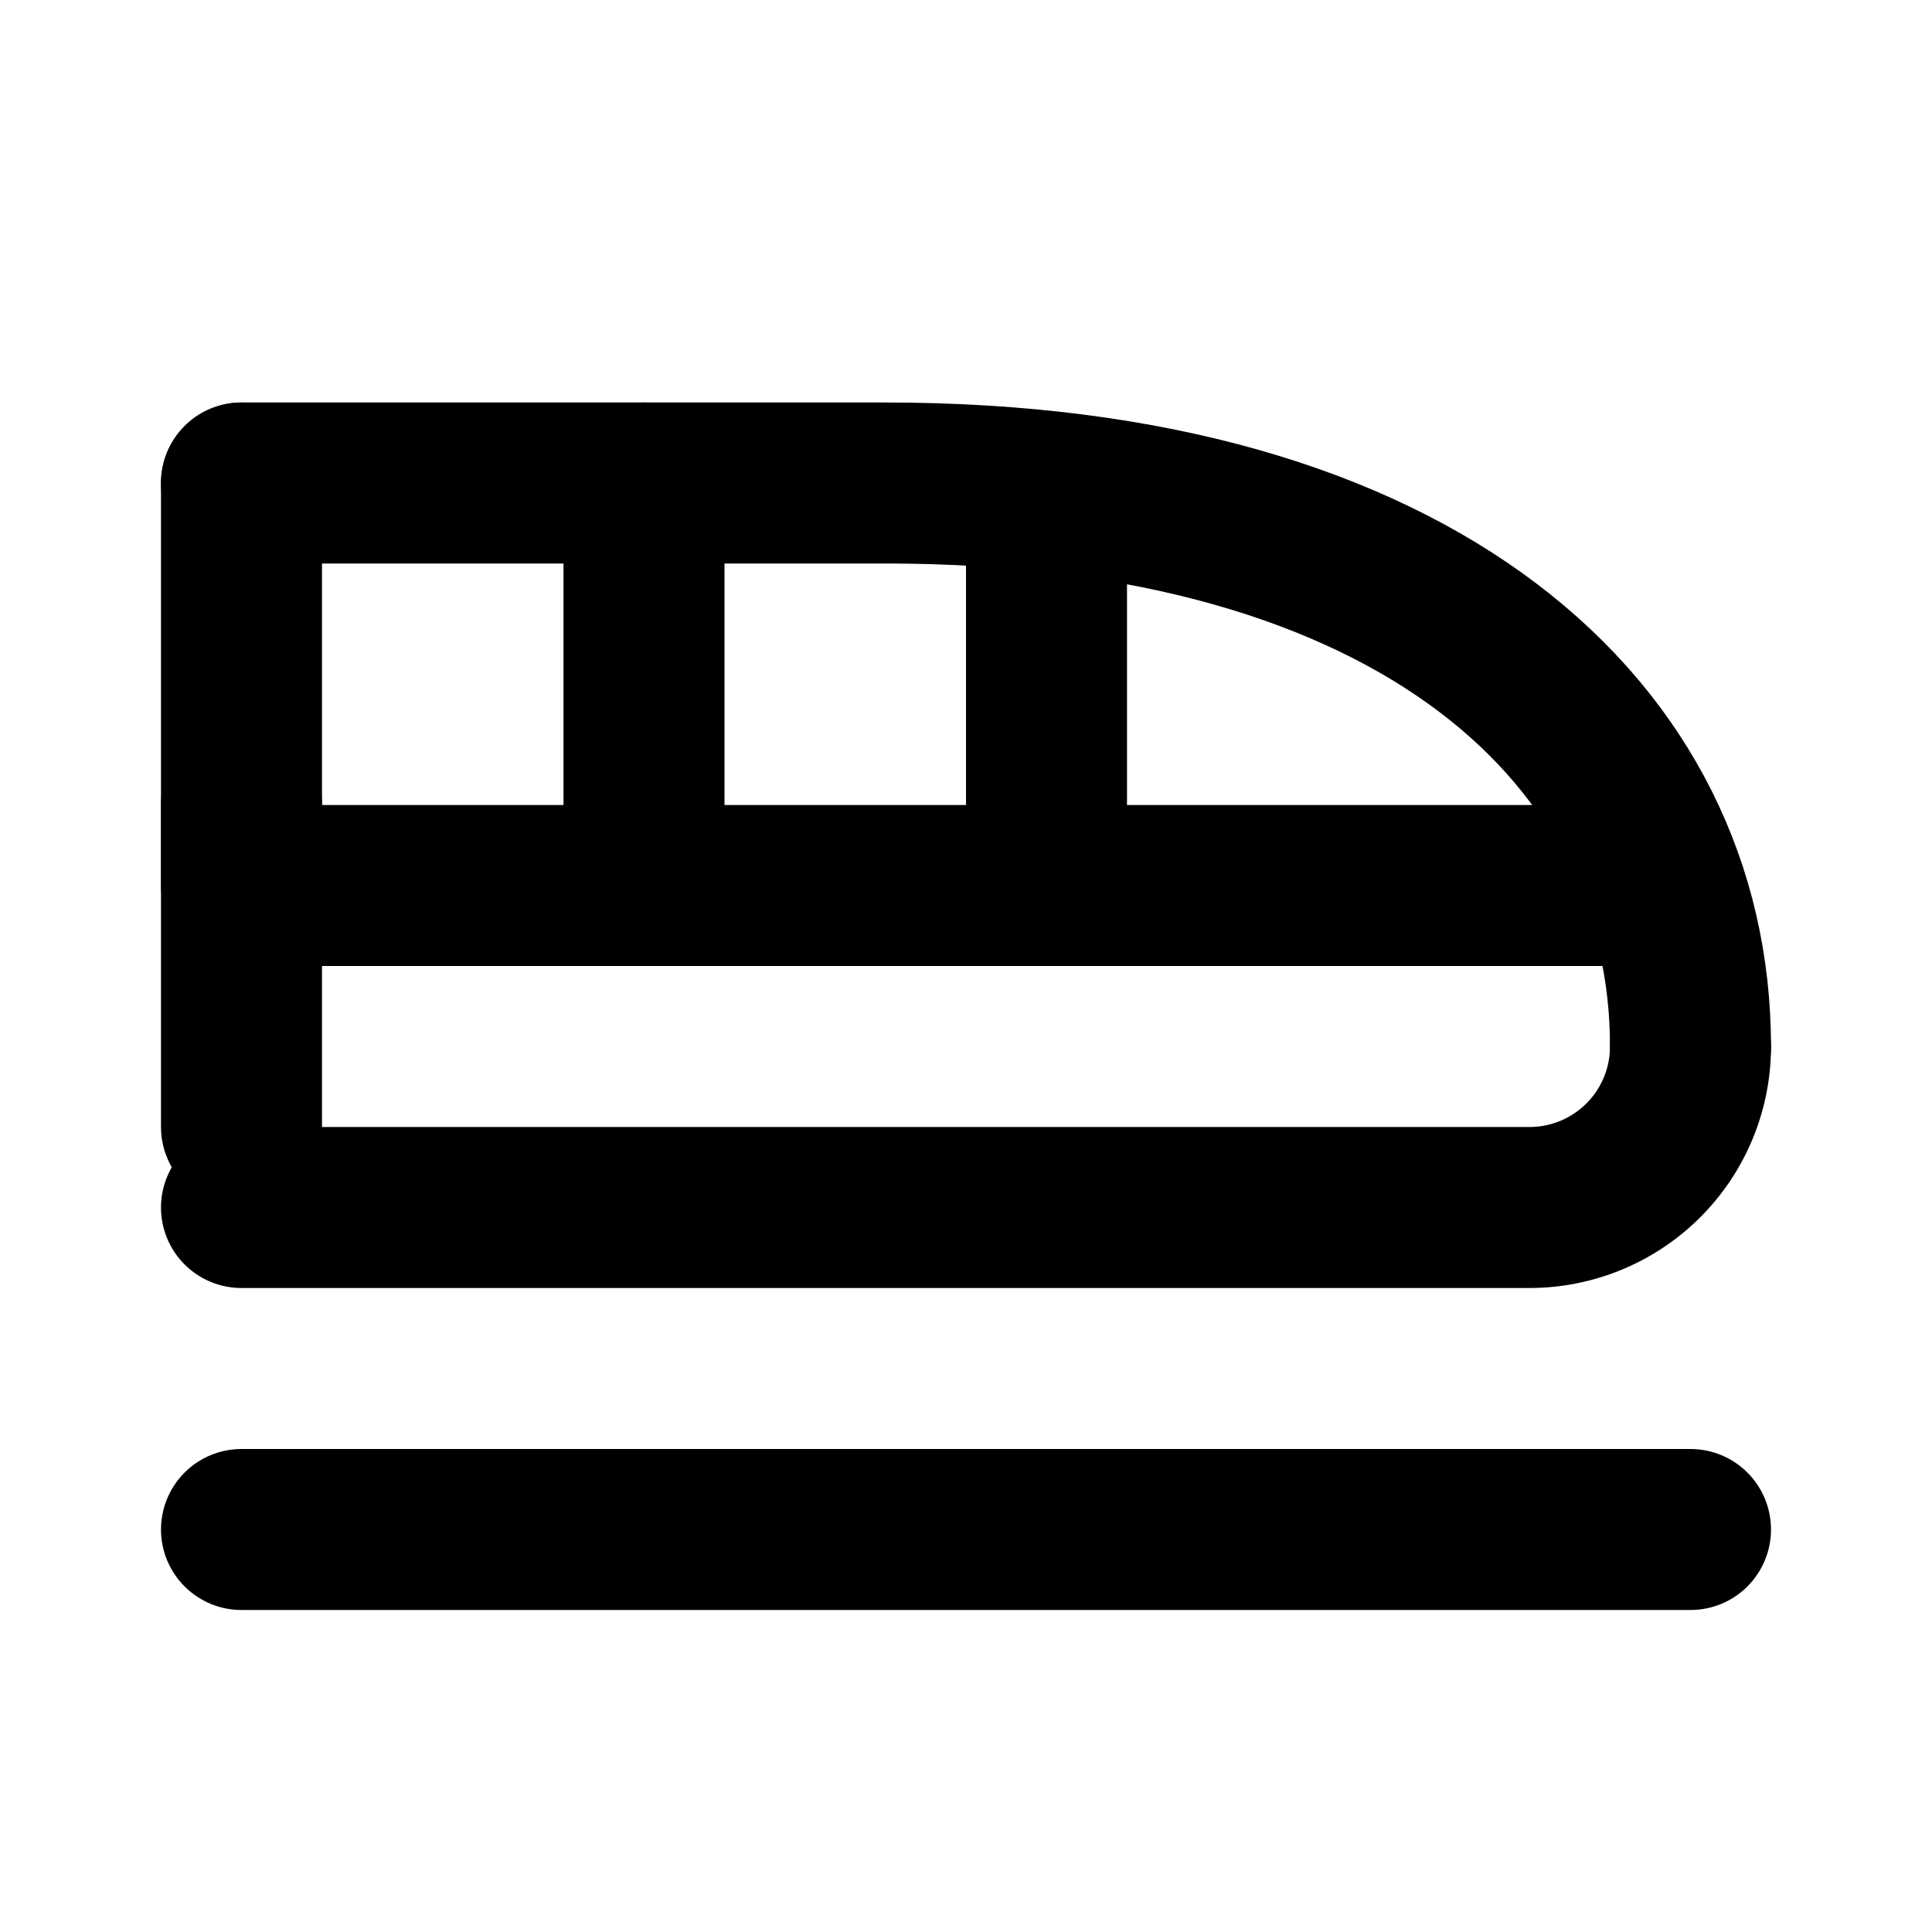 <svg xmlns="http://www.w3.org/2000/svg" width="24" height="24" viewBox="0 0 24 24" stroke-width="2" stroke="currentColor" fill="none" stroke-linecap="round" stroke-linejoin="round">
  <path stroke="none" d="M0 0h24v24H0z" fill="none"/>
  <path d="M21 13c0 -3.87 -3.37 -7 -10 -7h-8" />
  <path d="M3 15h16a2 2 0 0 0 2 -2" />
  <path d="M3 6v5h17.5" />
  <path d="M3 10l0 4" />
  <path d="M8 11l0 -5" />
  <path d="M13 11l0 -4.5" />
  <path d="M3 19l18 0" />
</svg>


